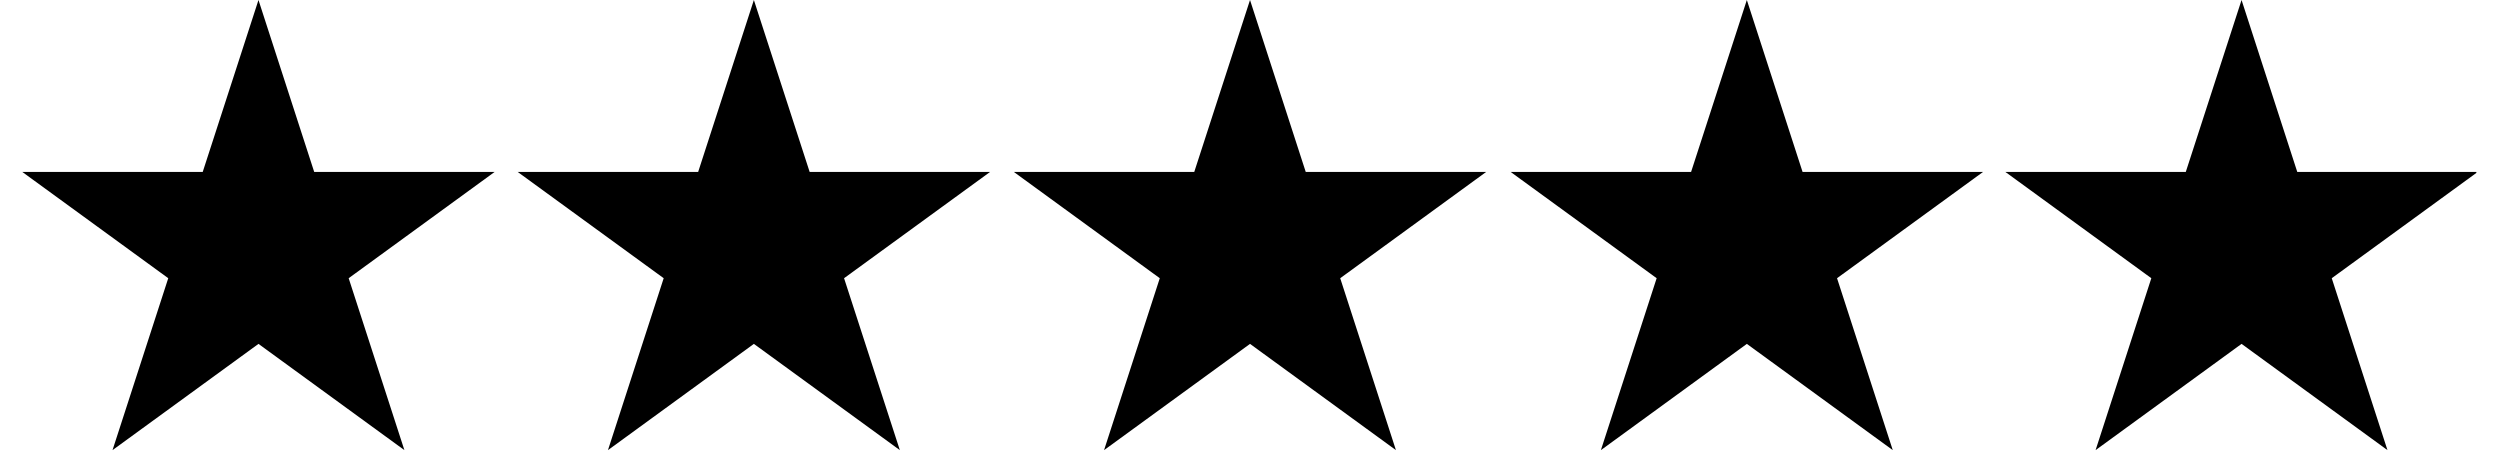 <svg version="1.0" preserveAspectRatio="xMidYMid meet" height="55" viewBox="0 0 224.88 41.25" zoomAndPan="magnify" width="300" xmlns:xlink="http://www.w3.org/1999/xlink" xmlns="http://www.w3.org/2000/svg"><defs><clipPath id="b3815b91bb"><path clip-rule="nonzero" d="M 1.949 0 L 44.52 0 L 44.52 40.512 L 1.949 40.512 Z M 1.949 0"></path></clipPath><clipPath id="80ea9f902b"><path clip-rule="nonzero" d="M 23.203 0 L 28.219 15.477 L 44.453 15.477 L 31.32 25.039 L 36.336 40.512 L 23.203 30.949 L 10.066 40.512 L 15.082 25.039 L 1.949 15.477 L 18.184 15.477 Z M 23.203 0"></path></clipPath><clipPath id="2103001575"><path clip-rule="nonzero" d="M 46.535 0 L 89.105 0 L 89.105 40.512 L 46.535 40.512 Z M 46.535 0"></path></clipPath><clipPath id="cfc0462896"><path clip-rule="nonzero" d="M 67.789 0 L 72.809 15.477 L 89.043 15.477 L 75.906 25.039 L 80.926 40.512 L 67.789 30.949 L 54.656 40.512 L 59.672 25.039 L 46.535 15.477 L 62.773 15.477 Z M 67.789 0"></path></clipPath><clipPath id="fe773acade"><path clip-rule="nonzero" d="M 91.188 0 L 133.758 0 L 133.758 40.512 L 91.188 40.512 Z M 91.188 0"></path></clipPath><clipPath id="4bc121672d"><path clip-rule="nonzero" d="M 112.441 0 L 117.457 15.477 L 133.691 15.477 L 120.559 25.039 L 125.574 40.512 L 112.441 30.949 L 99.305 40.512 L 104.32 25.039 L 91.188 15.477 L 107.422 15.477 Z M 112.441 0"></path></clipPath><clipPath id="0969c42775"><path clip-rule="nonzero" d="M 135.902 0 L 178.473 0 L 178.473 40.512 L 135.902 40.512 Z M 135.902 0"></path></clipPath><clipPath id="26e448b862"><path clip-rule="nonzero" d="M 157.156 0 L 162.172 15.477 L 178.41 15.477 L 165.273 25.039 L 170.289 40.512 L 157.156 30.949 L 144.02 40.512 L 149.039 25.039 L 135.902 15.477 L 152.137 15.477 Z M 157.156 0"></path></clipPath><clipPath id="14463c57a3"><path clip-rule="nonzero" d="M 180.426 0 L 222.812 0 L 222.812 40.512 L 180.426 40.512 Z M 180.426 0"></path></clipPath><clipPath id="d400321e49"><path clip-rule="nonzero" d="M 201.68 0 L 206.695 15.477 L 222.93 15.477 L 209.797 25.039 L 214.812 40.512 L 201.68 30.949 L 188.543 40.512 L 193.559 25.039 L 180.426 15.477 L 196.66 15.477 Z M 201.68 0"></path></clipPath></defs><g clip-path="url(#b3815b91bb)"><g clip-path="url(#80ea9f902b)"><path fill-rule="nonzero" fill-opacity="1" d="M 1.949 0 L 44.52 0 L 44.52 40.512 L 1.949 40.512 Z M 1.949 0" fill="#000000"></path></g></g><g clip-path="url(#2103001575)"><g clip-path="url(#cfc0462896)"><path fill-rule="nonzero" fill-opacity="1" d="M 46.535 0 L 89.105 0 L 89.105 40.512 L 46.535 40.512 Z M 46.535 0" fill="#000000"></path></g></g><g clip-path="url(#fe773acade)"><g clip-path="url(#4bc121672d)"><path fill-rule="nonzero" fill-opacity="1" d="M 91.188 0 L 133.758 0 L 133.758 40.512 L 91.188 40.512 Z M 91.188 0" fill="#000000"></path></g></g><g clip-path="url(#0969c42775)"><g clip-path="url(#26e448b862)"><path fill-rule="nonzero" fill-opacity="1" d="M 135.902 0 L 178.473 0 L 178.473 40.512 L 135.902 40.512 Z M 135.902 0" fill="#000000"></path></g></g><g clip-path="url(#14463c57a3)"><g clip-path="url(#d400321e49)"><path fill-rule="nonzero" fill-opacity="1" d="M 180.426 0 L 222.996 0 L 222.996 40.512 L 180.426 40.512 Z M 180.426 0" fill="#000000"></path></g></g></svg>